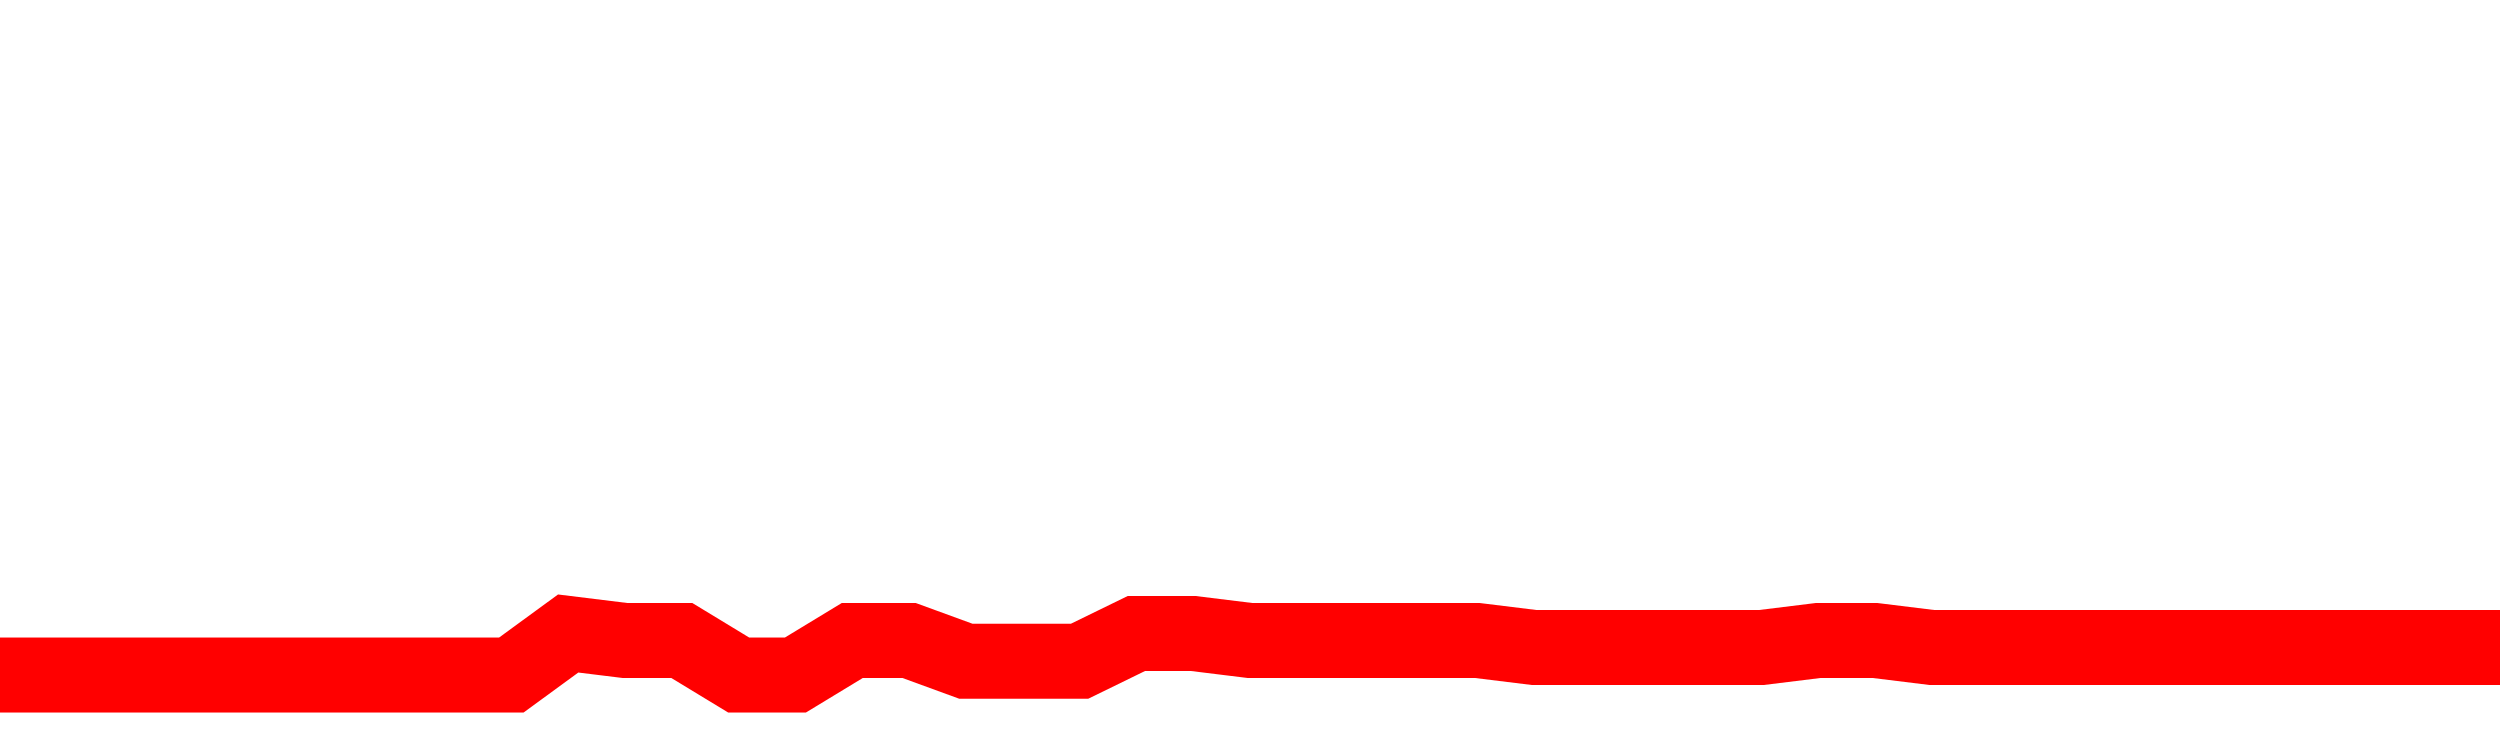 <svg xmlns="http://www.w3.org/2000/svg" xmlns:xlink="http://www.w3.org/1999/xlink" viewBox="0 0 100 30" class="ranking"><path  class="rline" d="M 0 27 L 0 27 L 2.273 27 L 4.545 27 L 6.818 27 L 9.091 27 L 11.364 27 L 13.636 27 L 15.909 27 L 18.182 27 L 20.455 27 L 22.727 25.34 L 25 25.62 L 27.273 25.62 L 29.545 27 L 31.818 27 L 34.091 25.62 L 36.364 25.62 L 38.636 26.45 L 40.909 26.45 L 43.182 26.45 L 45.455 25.34 L 47.727 25.34 L 50 25.62 L 52.273 25.62 L 54.545 25.62 L 56.818 25.62 L 59.091 25.62 L 61.364 25.9 L 63.636 25.9 L 65.909 25.9 L 68.182 25.9 L 70.455 25.9 L 72.727 25.62 L 75 25.62 L 77.273 25.9 L 79.545 25.9 L 81.818 25.9 L 84.091 25.9 L 86.364 25.9 L 88.636 25.9 L 90.909 25.9 L 93.182 25.9 L 95.455 25.9 L 97.727 25.9 L 100 25.9" fill="none" stroke-width="3" stroke="red"></path></svg>